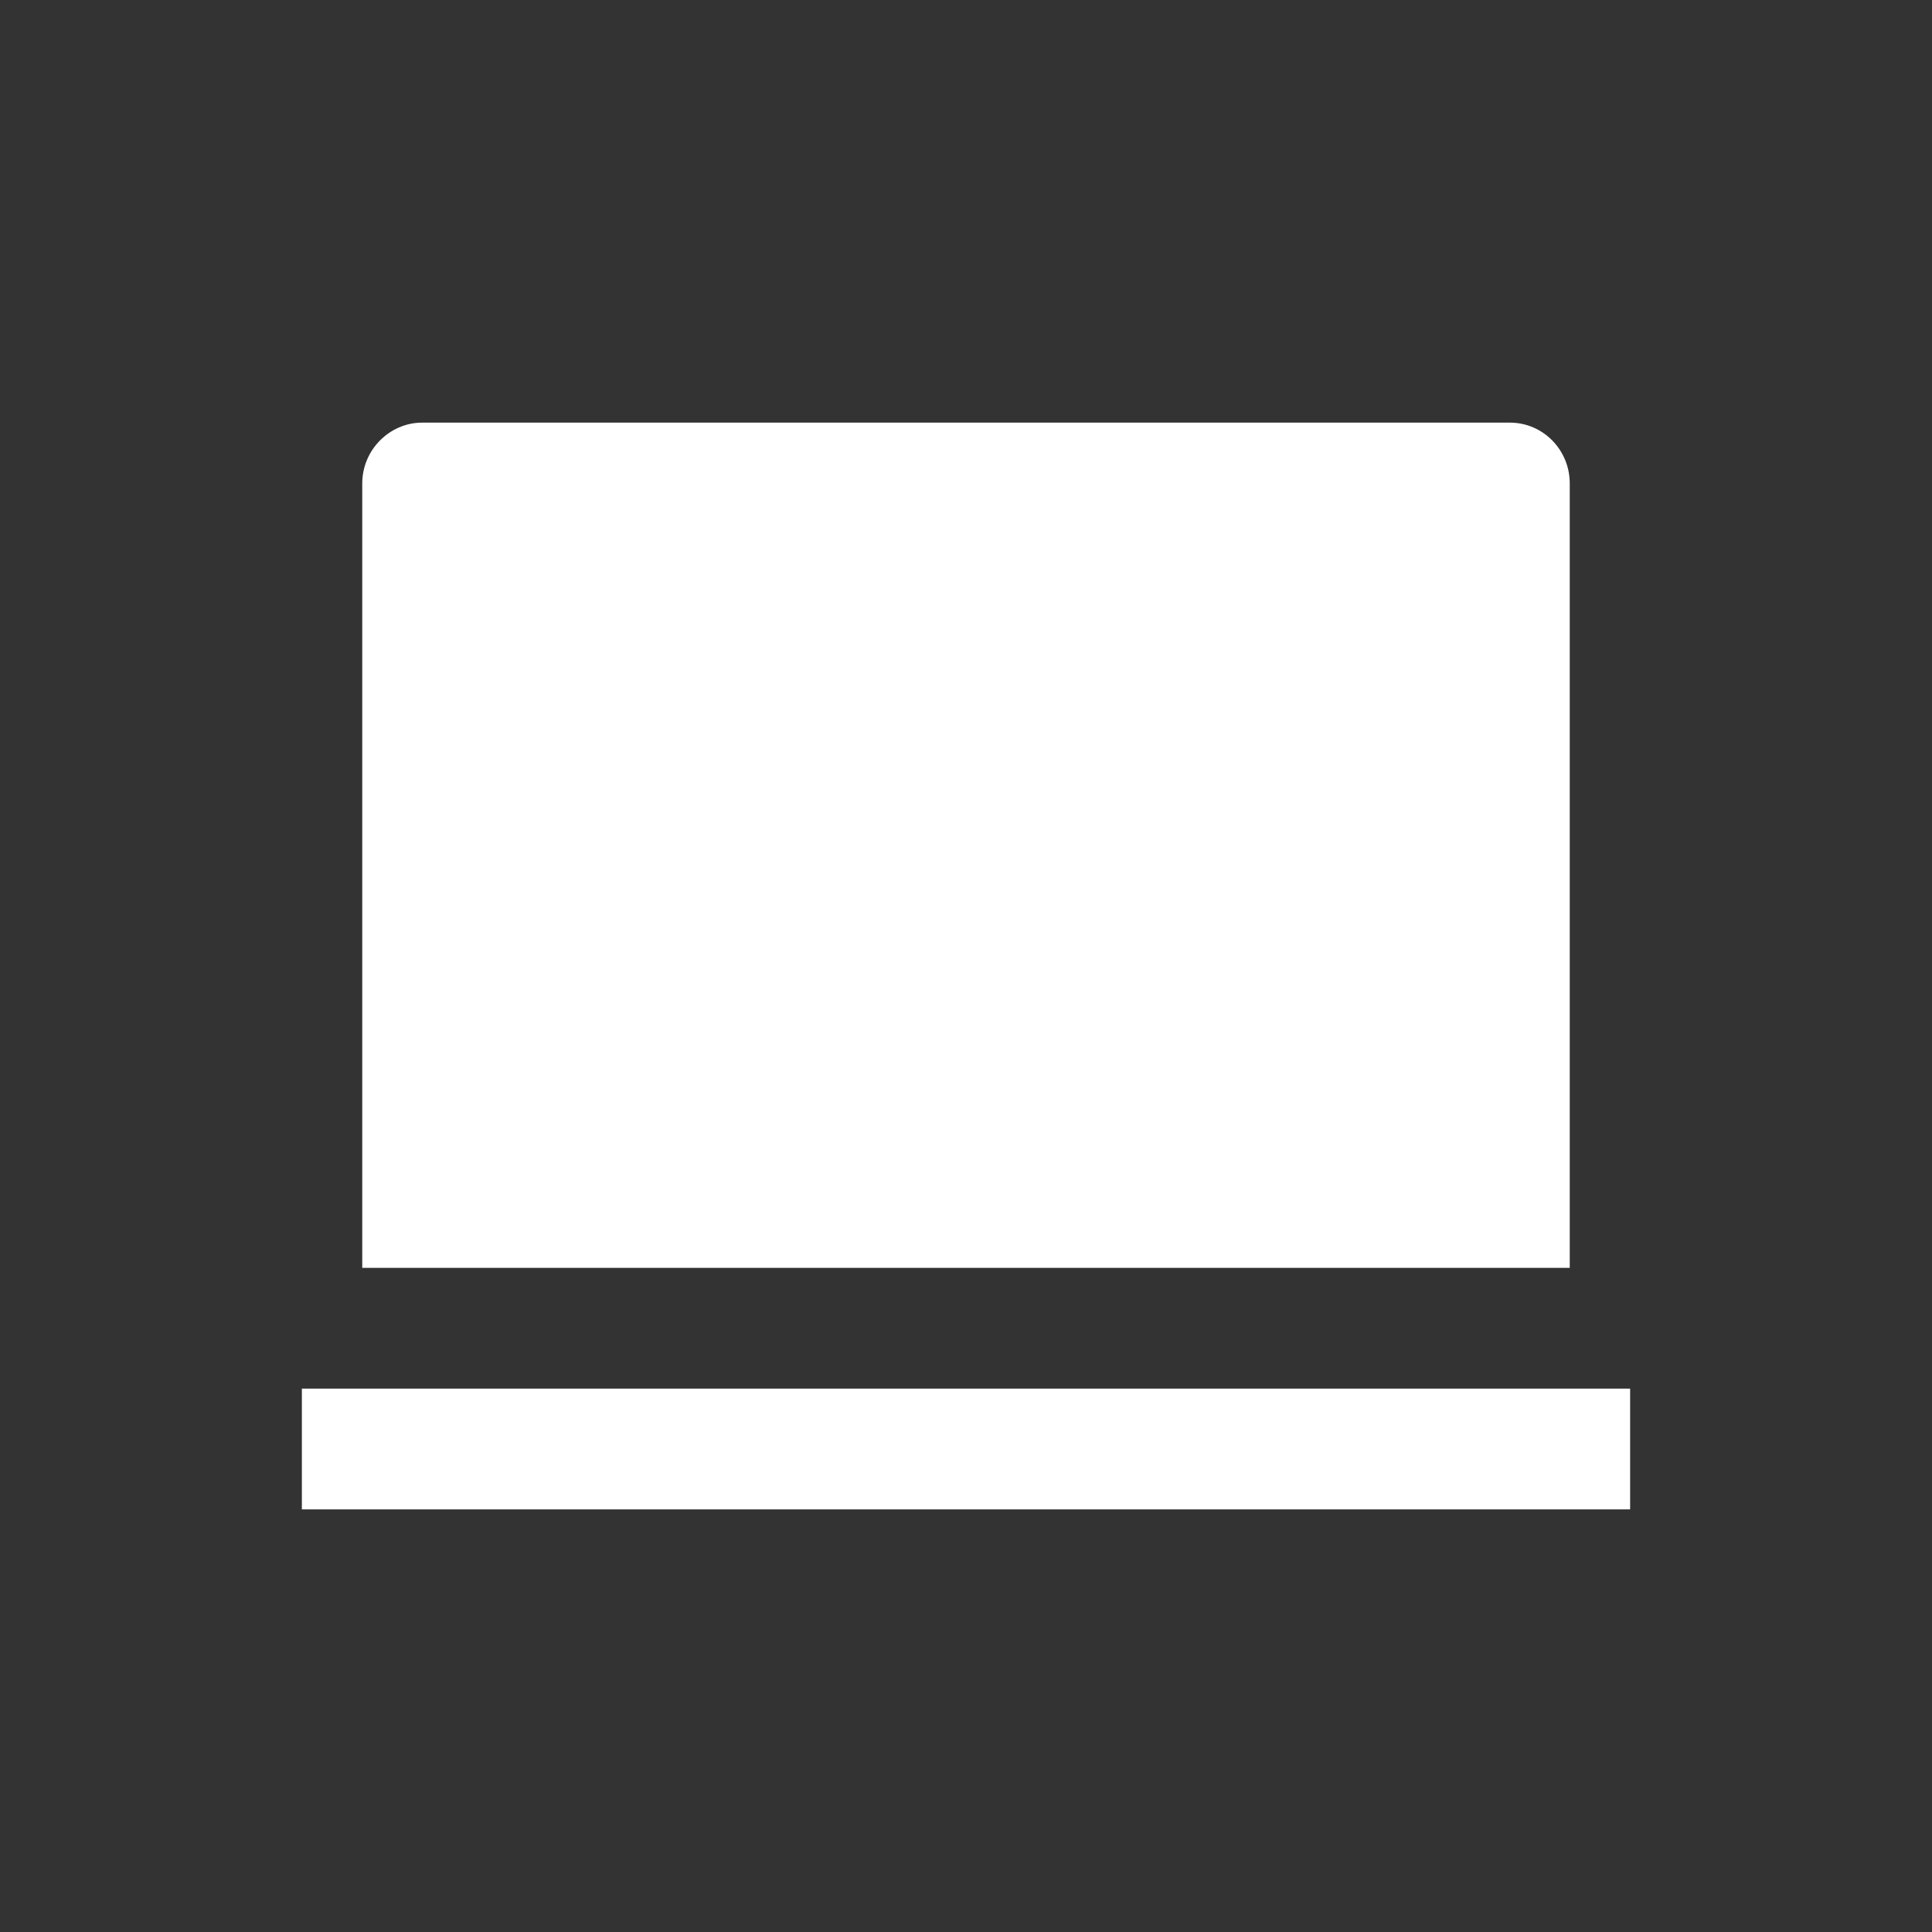 <svg xmlns="http://www.w3.org/2000/svg" width="32" height="32" fill="none"><rect width="100%" height="100%" fill="#333333" stroke="none"/><path fill="#fff" d="M6 8.007C6 7.45 6.455 7 6.992 7h18.016c.548 0 .992.45.992 1.007V21H6V8.007zM5 23h22v2H5v-2z"/></svg>